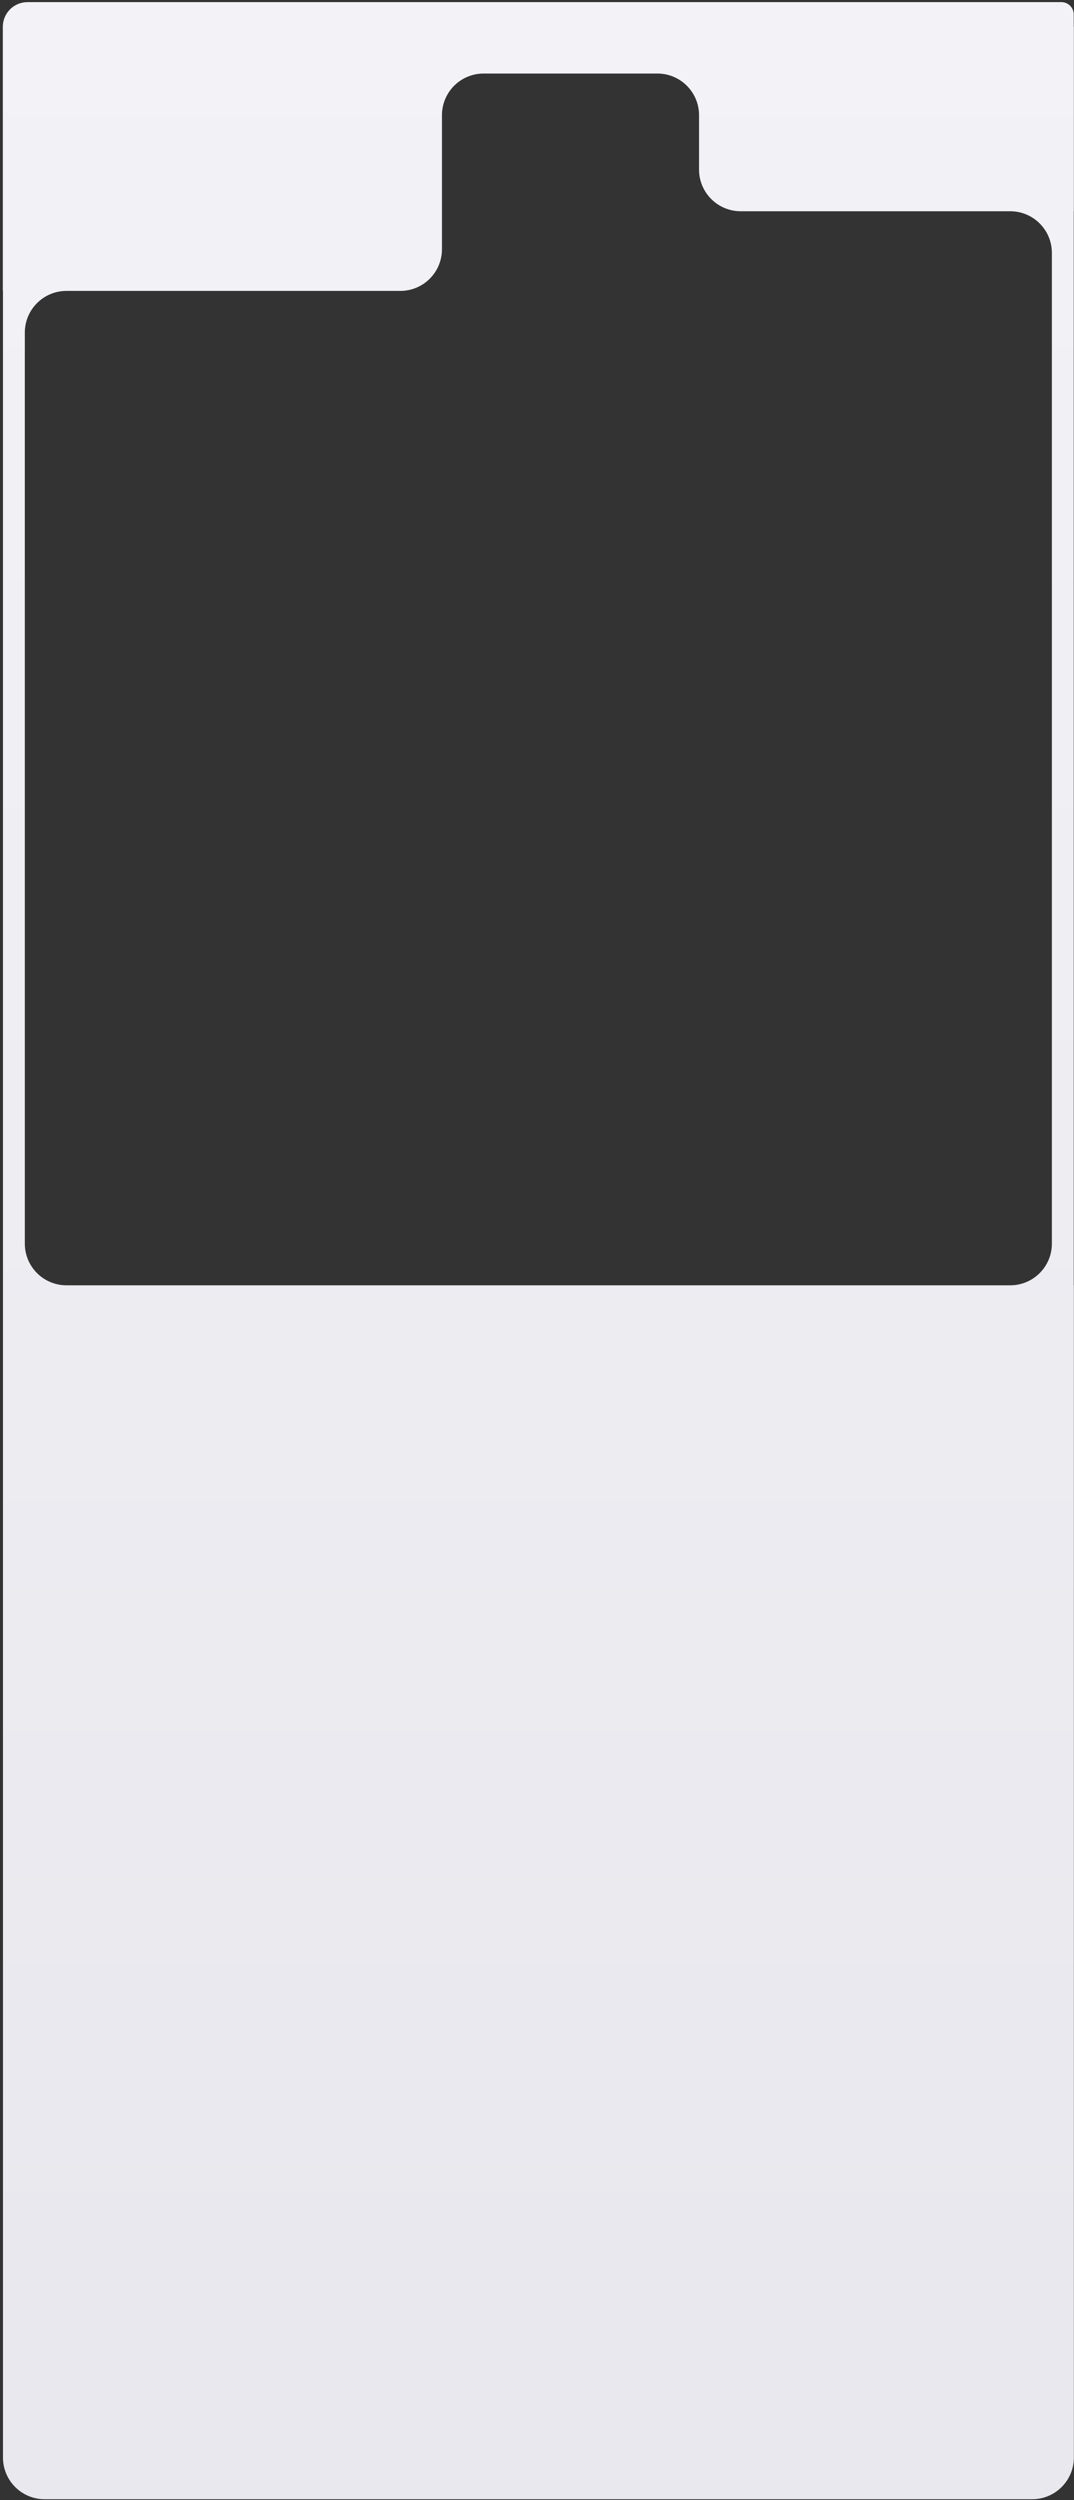 <?xml version="1.0" encoding="UTF-8"?> <svg xmlns="http://www.w3.org/2000/svg" width="361" height="840" viewBox="0 0 361 840" fill="none"><rect x="0" y="0" width="361" height="840" fill="#333333" stroke="none"/> <path fill-rule="evenodd" clip-rule="evenodd" d="M234.968 38.707C234.968 30.975 228.7 24.707 220.968 24.707H162.554C154.822 24.707 148.554 30.975 148.554 38.707V83.743C148.554 91.475 142.286 97.743 134.554 97.743H22.343C14.611 97.743 8.343 104.011 8.343 111.743V417.853C8.343 425.585 14.611 431.853 22.343 431.853H339.564C347.296 431.853 353.564 425.585 353.564 417.853V84.976C353.564 77.244 347.296 70.976 339.564 70.976H248.968C241.236 70.976 234.968 64.708 234.968 56.976V38.707ZM360.927 8.997C360.913 8.997 360.902 8.986 360.902 8.973V4.855C360.902 2.568 359.048 0.714 356.761 0.714H9.231C4.658 0.714 0.951 4.421 0.951 8.994V8.994V24.707V97.718C0.951 97.732 0.962 97.743 0.976 97.743V97.743C0.989 97.743 1 97.754 1 97.767V431.853V811.346V825.714C1 833.446 7.268 839.714 15 839.714H346.951C354.683 839.714 360.951 833.446 360.951 825.714V431.876C360.951 431.863 360.941 431.853 360.928 431.853V431.853C360.915 431.853 360.904 431.843 360.904 431.83V70.999C360.904 70.986 360.915 70.976 360.928 70.976V70.976C360.941 70.976 360.951 70.966 360.951 70.953V9.022C360.951 9.008 360.94 8.997 360.927 8.997V8.997Z" fill="url(#paint0_linear_182_2812)"></path> <defs> <linearGradient id="paint0_linear_182_2812" x1="180.927" y1="0.714" x2="180.927" y2="775.567" gradientUnits="userSpaceOnUse"> <stop stop-color="#F3F2F6"></stop> <stop offset="1" stop-color="#E9E8EE"></stop> </linearGradient> </defs> </svg> 